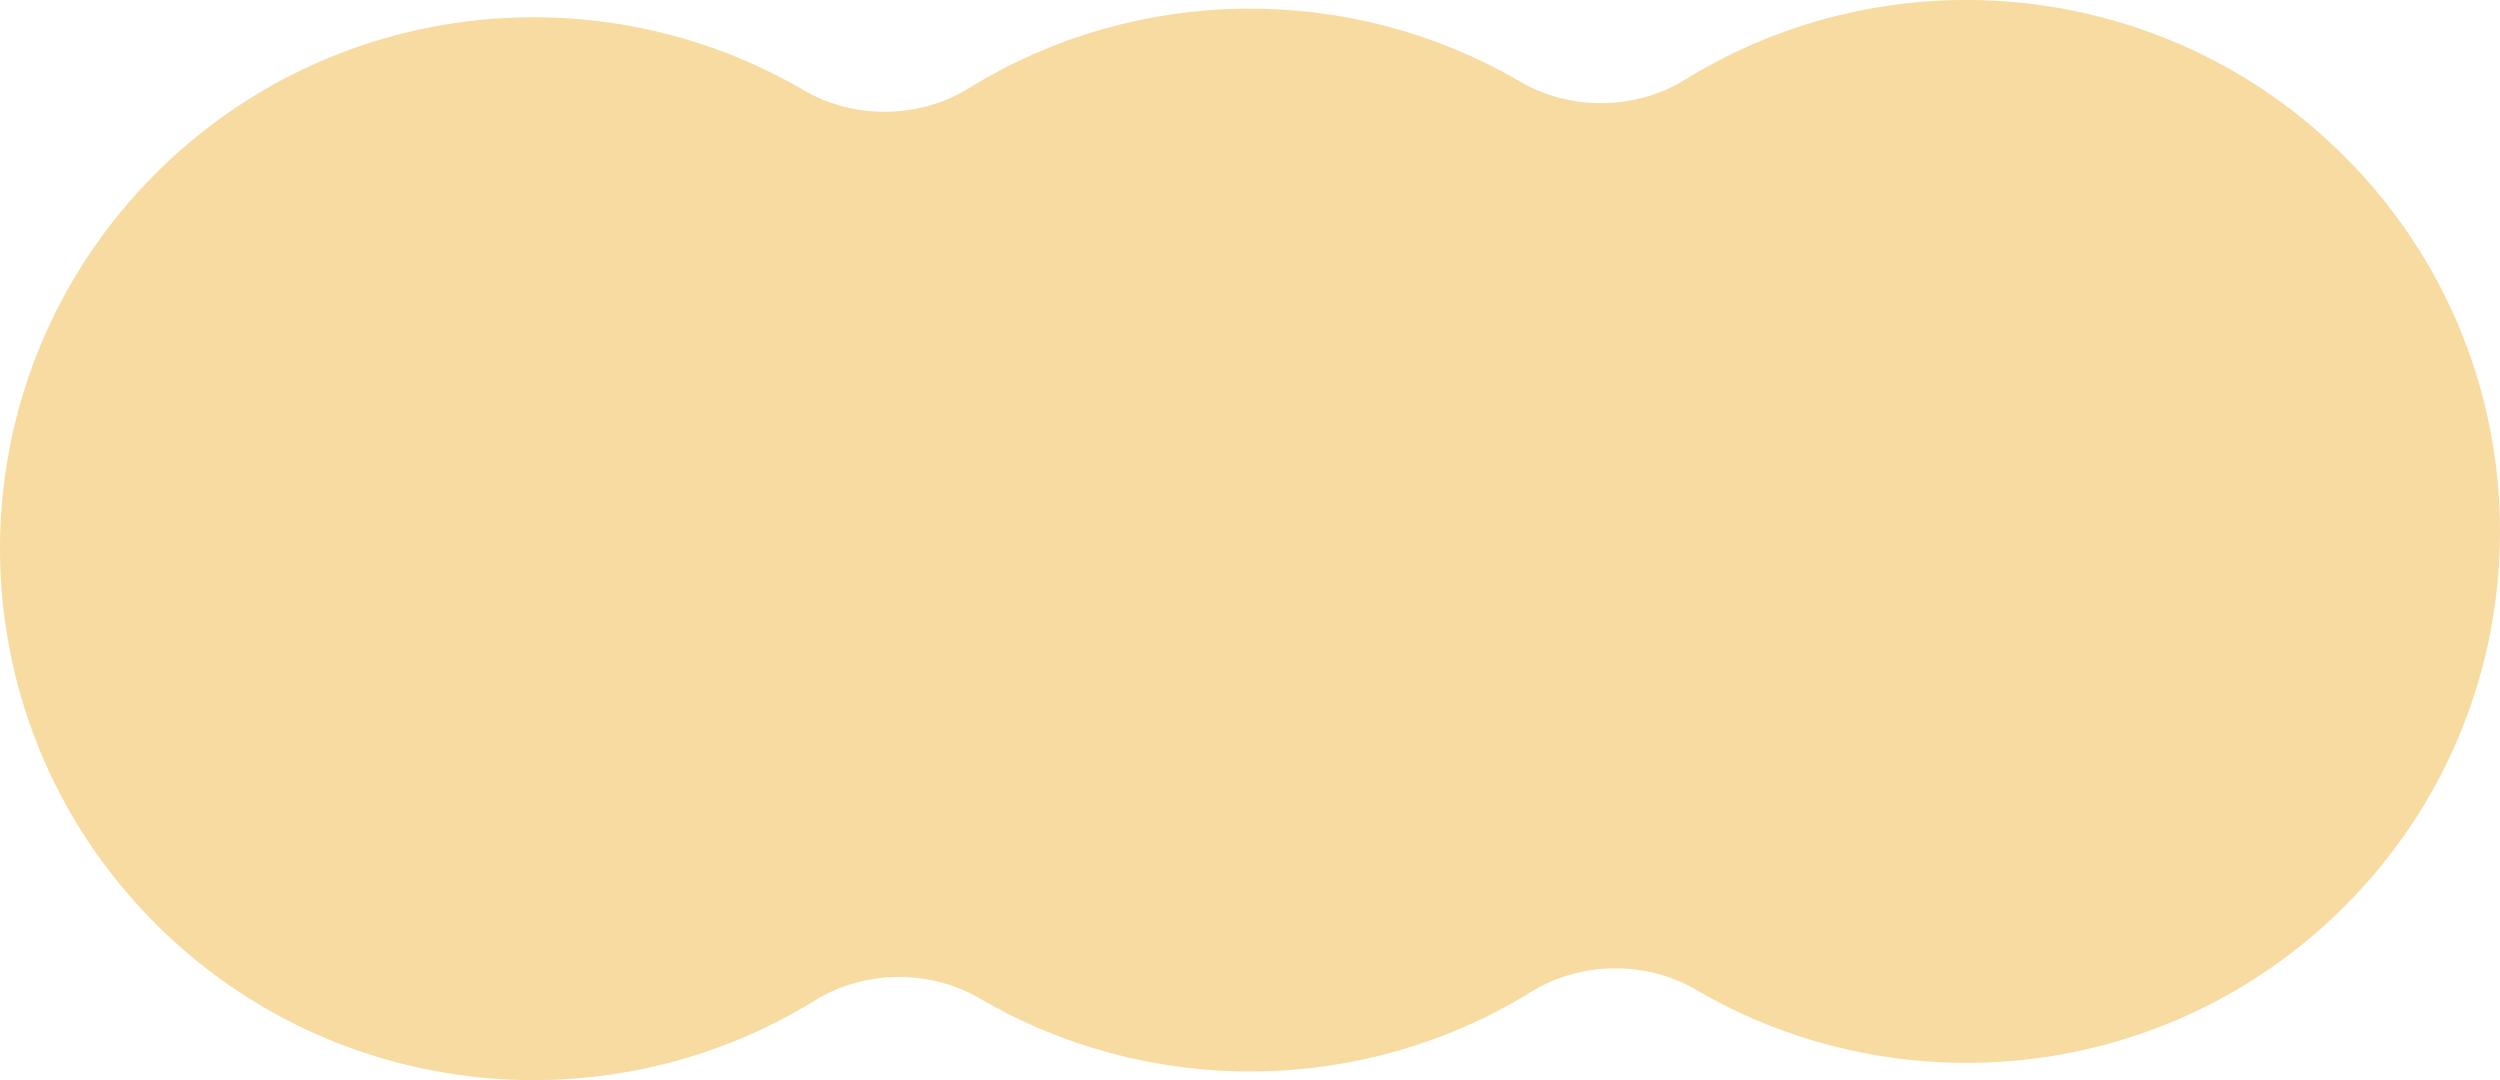 <?xml version="1.0" encoding="UTF-8"?> <svg xmlns="http://www.w3.org/2000/svg" width="206" height="89" viewBox="0 0 206 89" fill="none"> <path d="M139.92 8.256C156.111 -1.751 177.657 0.249 191.71 14.243C208.097 30.562 208.097 57.016 191.71 73.335C177.907 87.08 156.875 89.254 140.788 79.843C135.989 77.037 129.838 77.11 125.109 80.033C111.901 88.196 95.121 88.371 81.759 80.555C76.961 77.748 70.809 77.821 66.081 80.744C49.889 90.751 28.343 88.752 14.29 74.758C-2.097 58.439 -2.097 31.984 14.29 15.665C28.093 1.92 49.125 -0.254 65.213 9.157C70.011 11.964 76.162 11.89 80.891 8.968C94.099 0.804 110.879 0.63 124.241 8.445C129.039 11.252 135.191 11.179 139.92 8.256Z" fill="#F7DBA1" stroke="#F7DBA1" stroke-width="4"></path> </svg> 